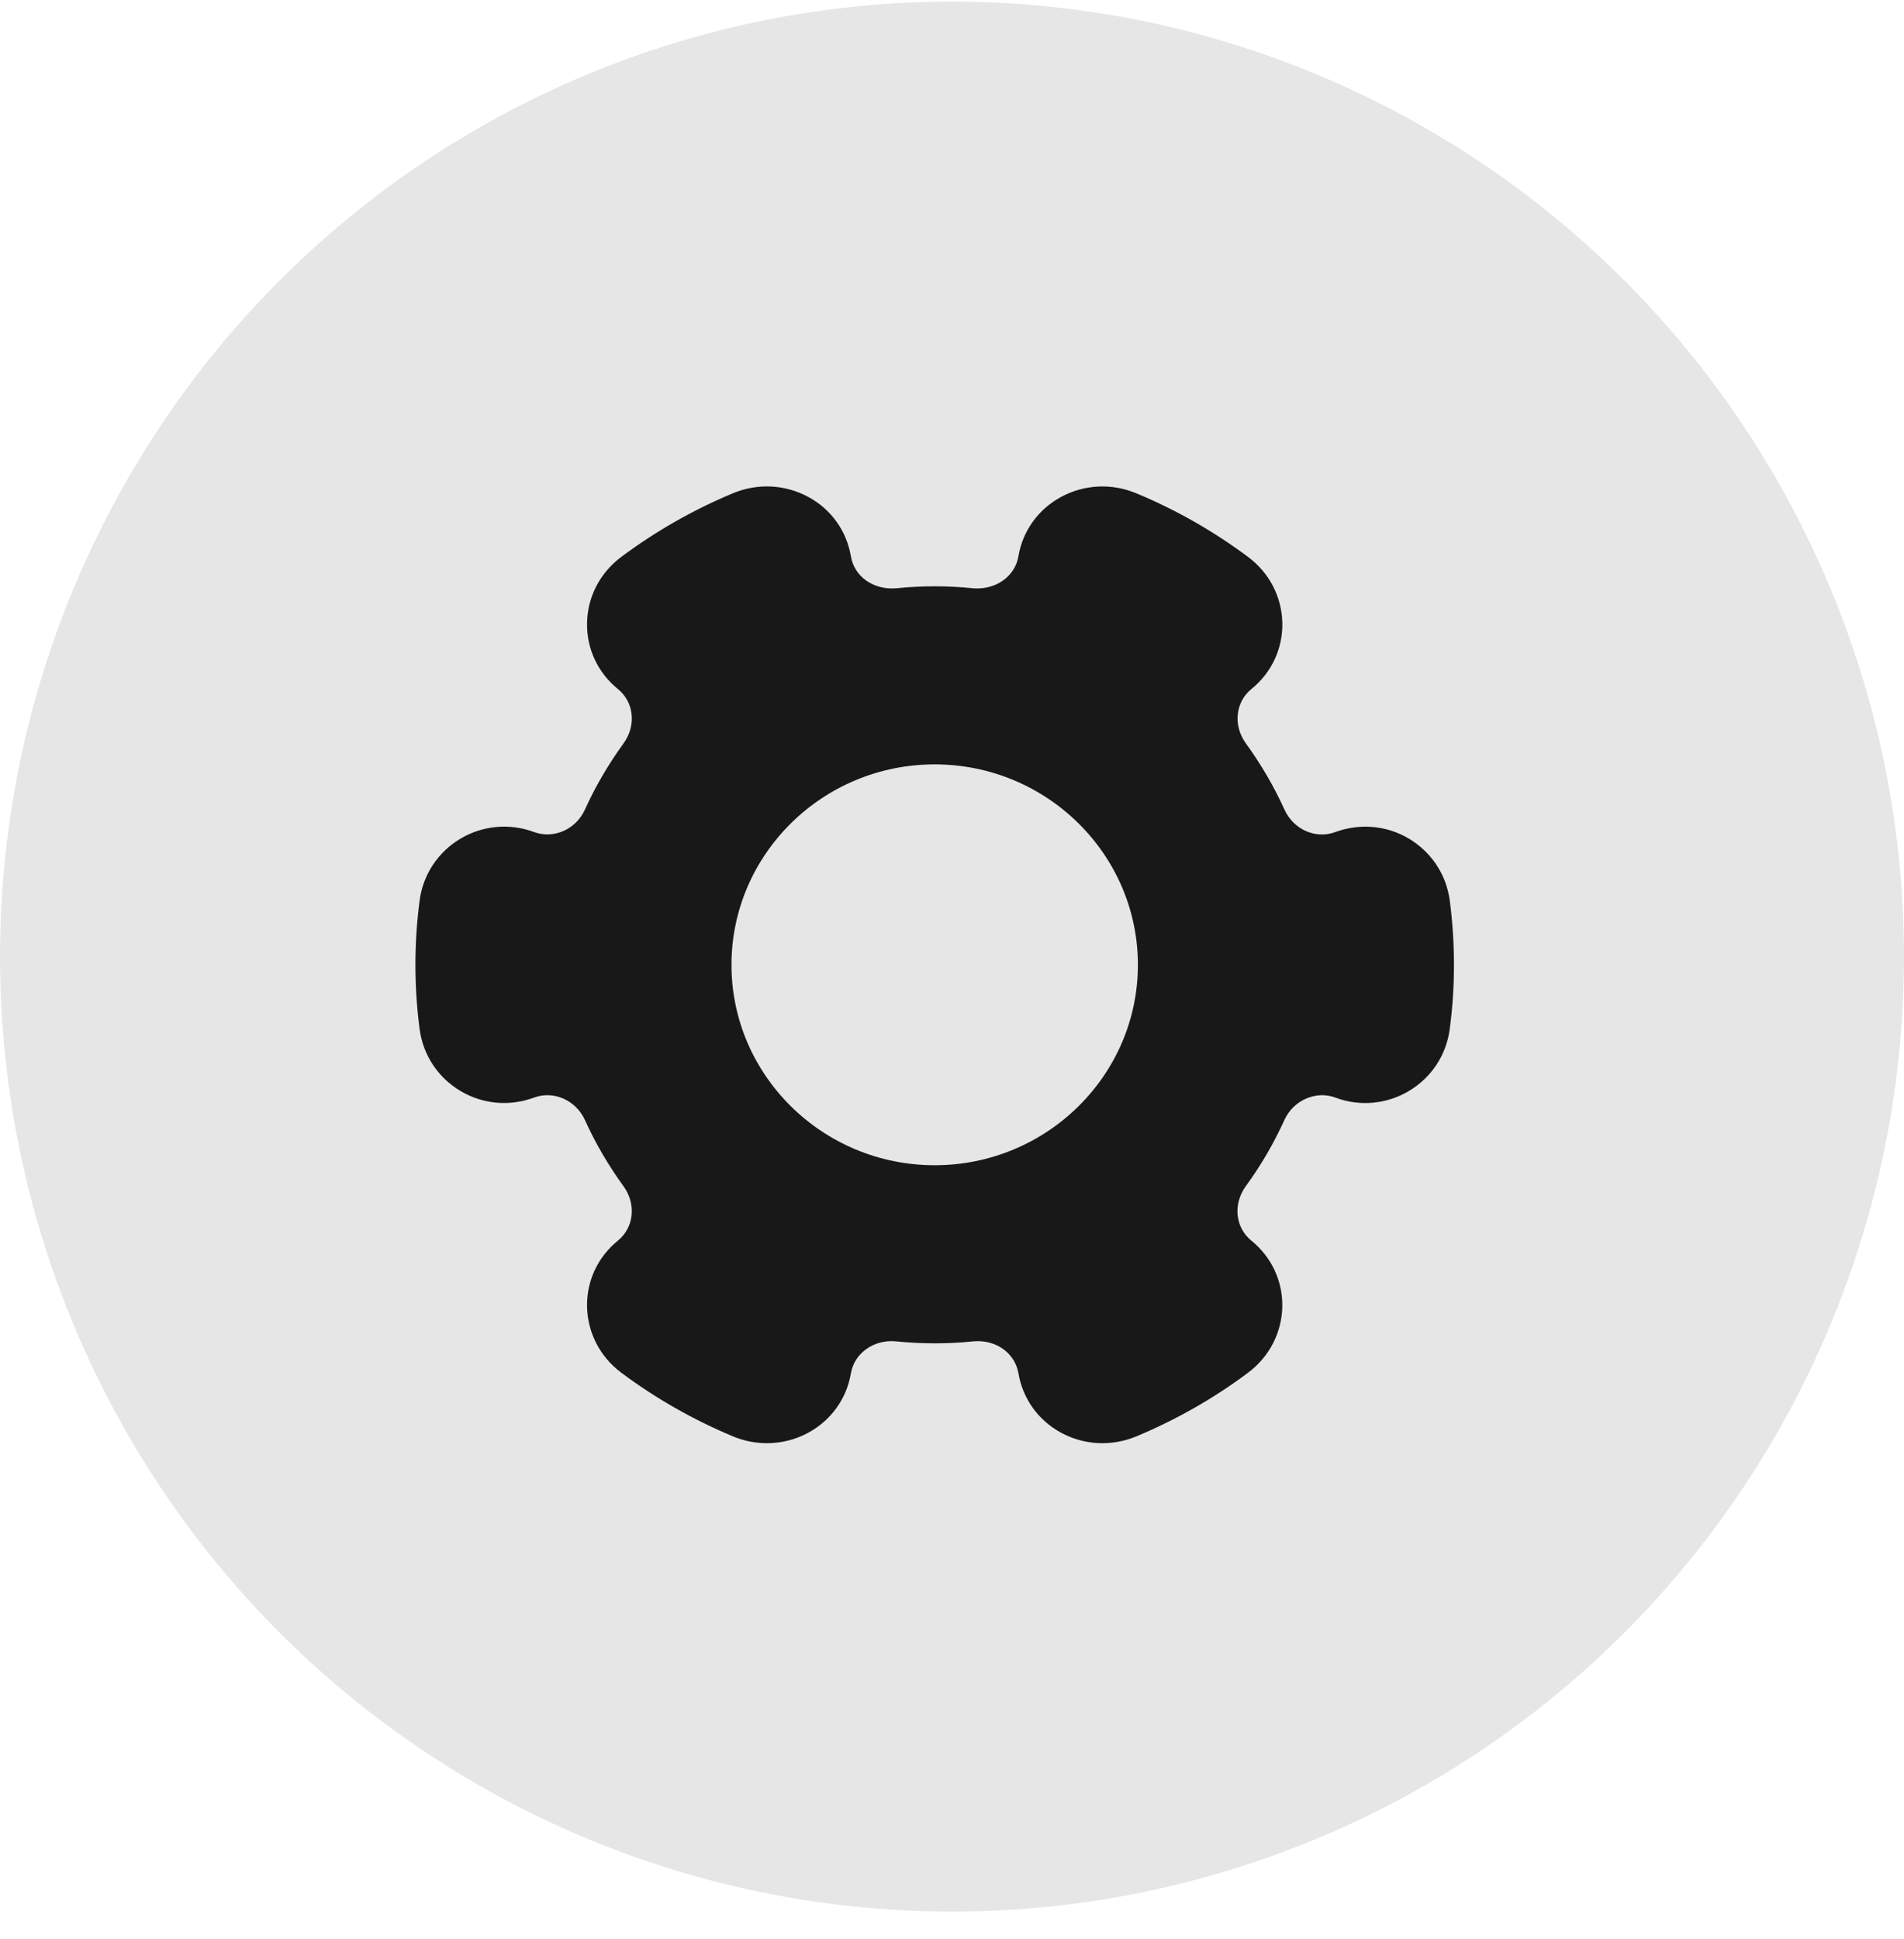 <?xml version="1.0" encoding="UTF-8"?> <svg xmlns="http://www.w3.org/2000/svg" width="55" height="56" viewBox="0 0 55 56" fill="none"> <ellipse cx="27.5" cy="27.622" rx="27.5" ry="27.576" fill="#E6E6E6"></ellipse> <path d="M41.879 26.006C41.781 25.257 41.35 24.605 40.698 24.216C40.058 23.835 39.284 23.765 38.568 24.028C37.999 24.237 37.363 23.949 37.105 23.38C36.801 22.709 36.425 22.066 35.991 21.469C35.614 20.952 35.684 20.273 36.153 19.892C36.733 19.423 37.056 18.729 37.042 17.988C37.026 17.235 36.668 16.541 36.055 16.084C35.058 15.34 33.97 14.72 32.821 14.243C32.11 13.948 31.317 13.987 30.648 14.351C29.991 14.707 29.542 15.331 29.419 16.061C29.319 16.655 28.753 17.04 28.109 16.987C27.38 16.911 26.619 16.911 25.889 16.987C25.235 17.04 24.678 16.657 24.579 16.062C24.456 15.331 24.009 14.707 23.352 14.351C22.68 13.987 21.89 13.947 21.177 14.241C20.027 14.72 18.939 15.34 17.944 16.083C17.332 16.541 16.972 17.234 16.958 17.986C16.942 18.727 17.267 19.423 17.847 19.895C18.317 20.276 18.386 20.952 18.009 21.47C17.573 22.07 17.198 22.711 16.895 23.38C16.636 23.951 15.992 24.237 15.419 24.023C14.717 23.765 13.946 23.835 13.303 24.216C12.651 24.603 12.219 25.255 12.121 26.005C12.04 26.621 12 27.245 12 27.86C12 28.474 12.04 29.098 12.121 29.713C12.219 30.463 12.65 31.116 13.302 31.503C13.945 31.885 14.717 31.958 15.433 31.691C15.991 31.486 16.636 31.768 16.895 32.339C17.198 33.008 17.573 33.651 18.009 34.25C18.386 34.767 18.316 35.445 17.846 35.827C17.267 36.296 16.944 36.991 16.958 37.732C16.974 38.484 17.332 39.178 17.944 39.636C18.938 40.378 20.026 40.998 21.177 41.478C21.493 41.609 21.824 41.673 22.154 41.673C22.568 41.673 22.979 41.572 23.351 41.369C24.008 41.012 24.457 40.387 24.579 39.658C24.68 39.064 25.252 38.669 25.89 38.733C26.619 38.809 27.38 38.809 28.11 38.733C28.758 38.67 29.319 39.064 29.42 39.658C29.544 40.389 29.991 41.012 30.648 41.369C31.32 41.734 32.111 41.771 32.821 41.478C33.972 40.999 35.06 40.38 36.055 39.636C36.666 39.178 37.025 38.484 37.041 37.732C37.055 36.991 36.73 36.296 36.149 35.826C35.68 35.445 35.611 34.769 35.988 34.25C36.424 33.653 36.798 33.009 37.102 32.34C37.363 31.768 38.01 31.488 38.566 31.691L38.58 31.696C39.284 31.958 40.056 31.885 40.697 31.504C41.35 31.116 41.78 30.464 41.877 29.715C41.96 29.103 42 28.48 42 27.86C42 27.24 41.959 26.616 41.879 26.006ZM27 33.647C23.764 33.647 21.13 31.05 21.13 27.86C21.13 24.669 23.764 22.072 27 22.072C30.236 22.072 32.87 24.669 32.87 27.86C32.87 31.05 30.236 33.647 27 33.647Z" fill="#181818"></path> </svg> 